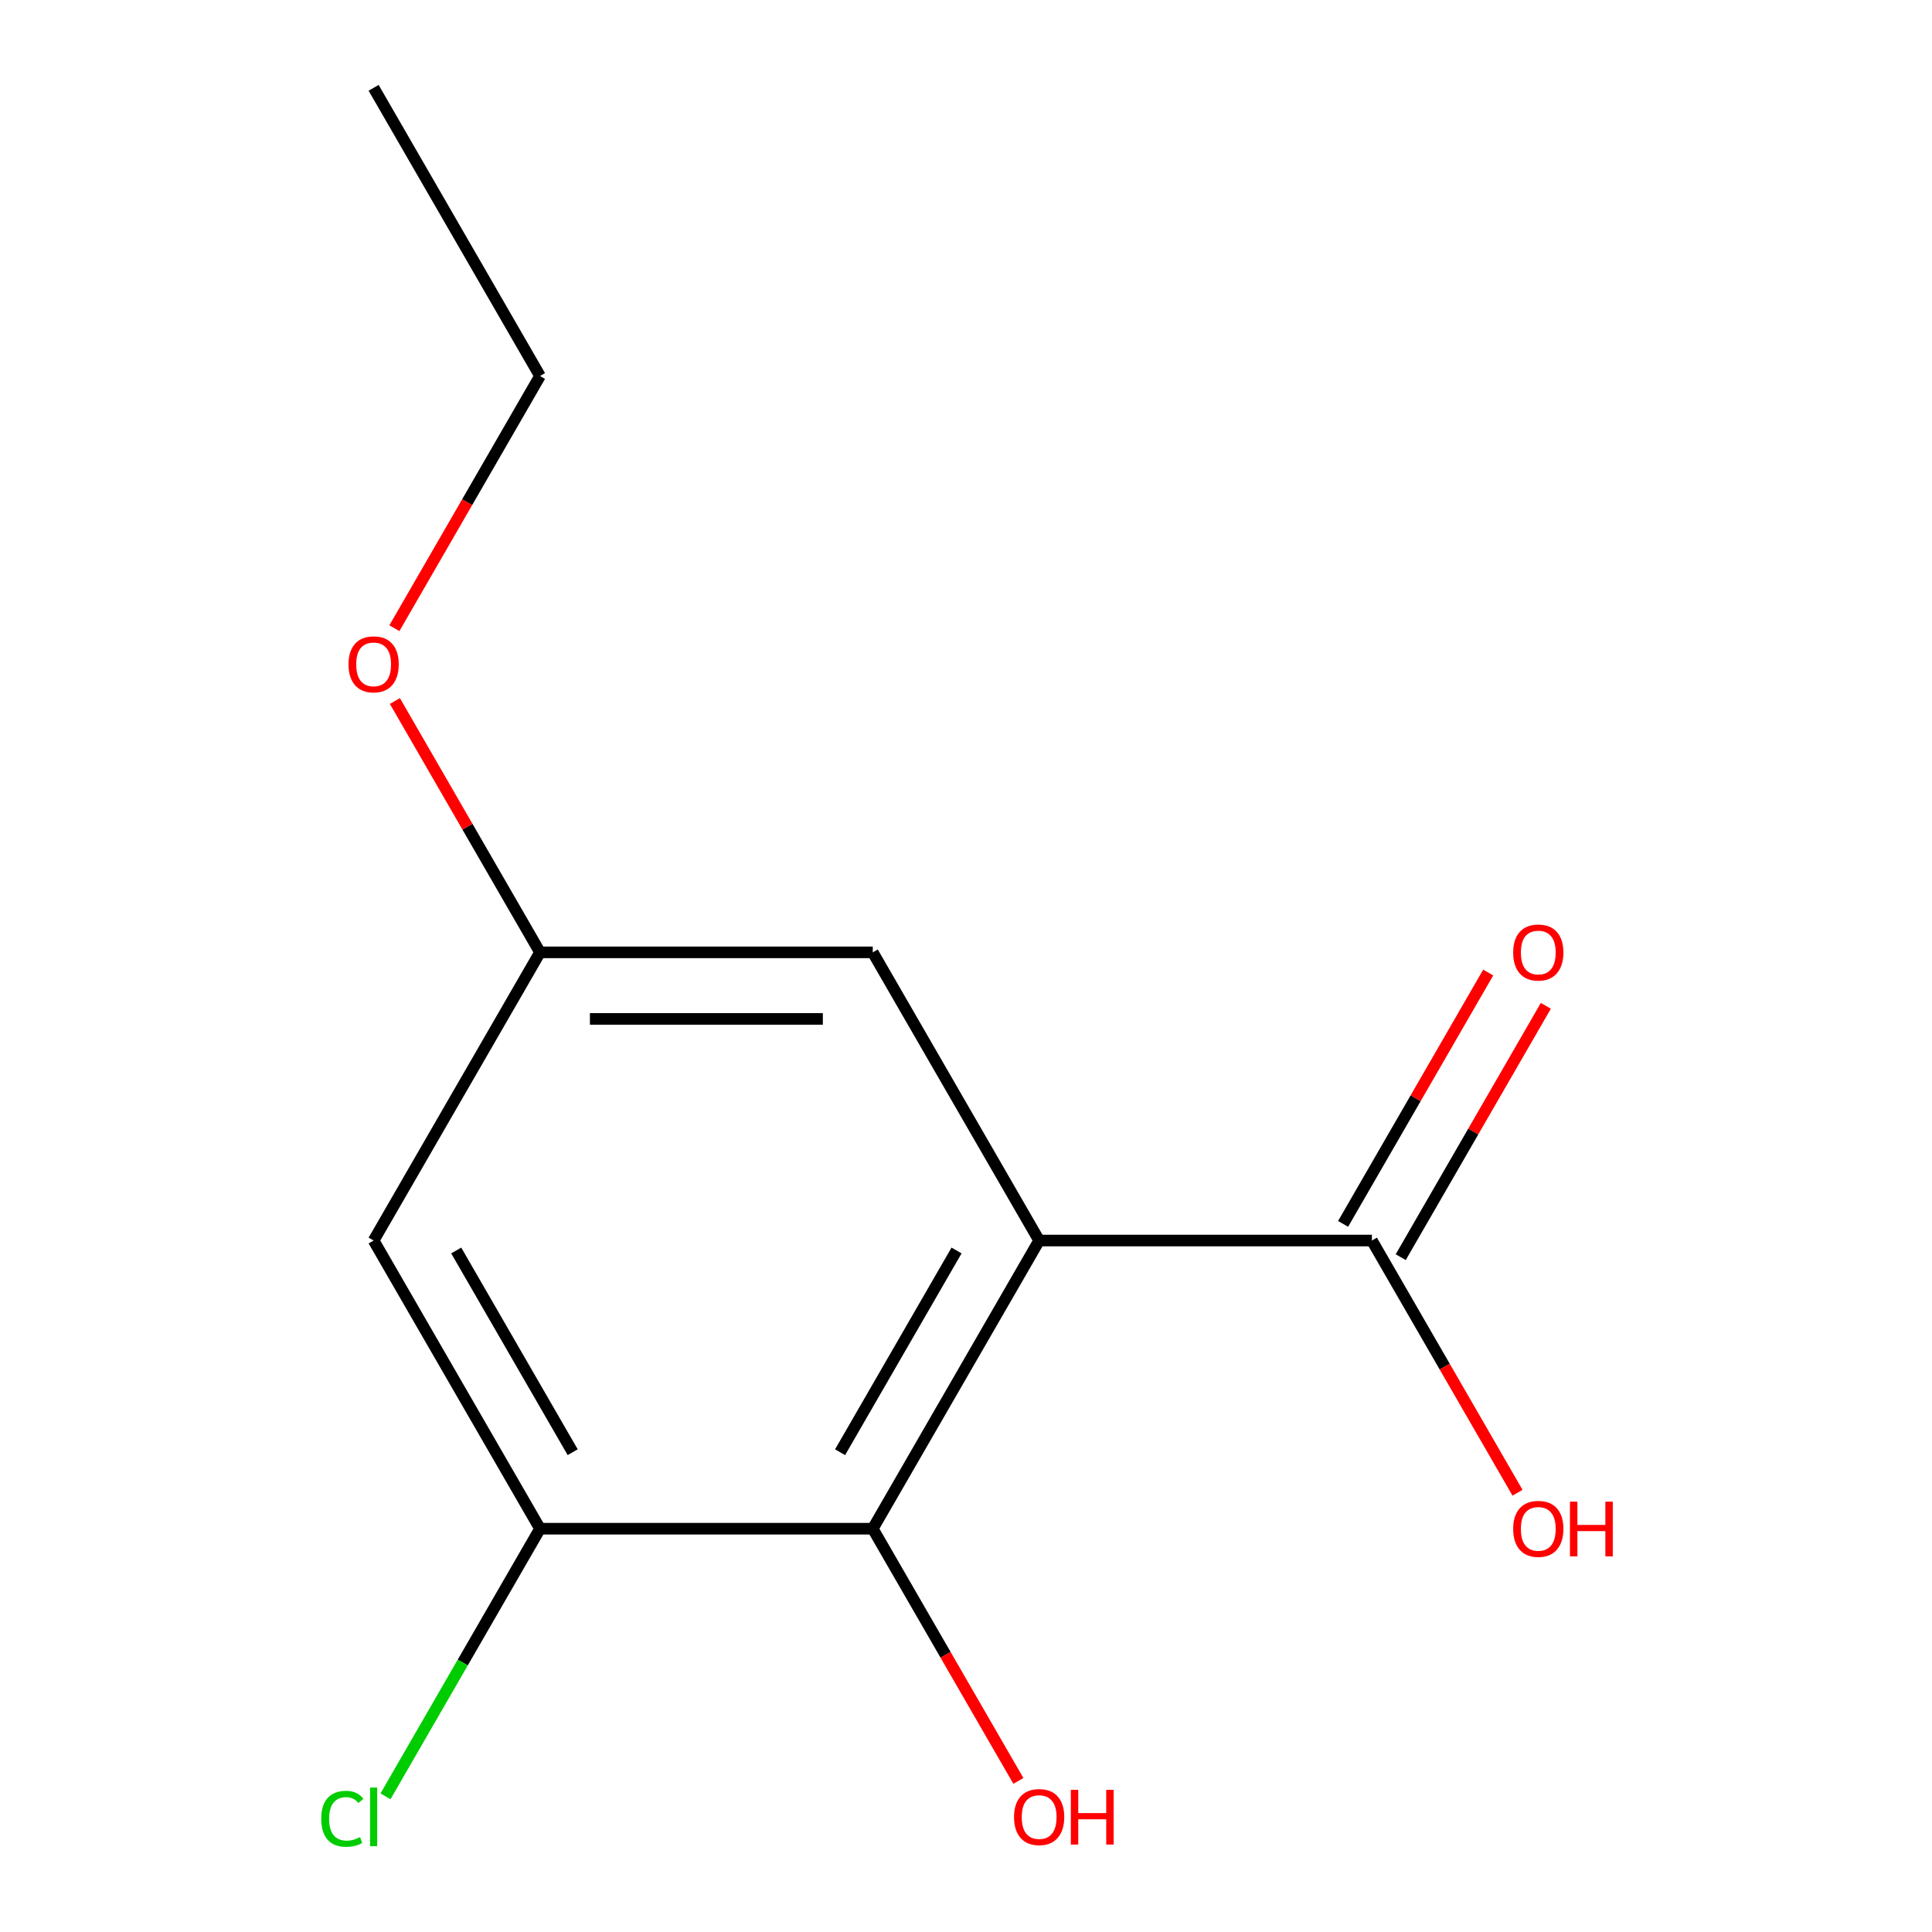 <?xml version='1.0' encoding='iso-8859-1'?>
<svg version='1.1' baseProfile='full'
              xmlns='http://www.w3.org/2000/svg'
                      xmlns:rdkit='http://www.rdkit.org/xml'
                      xmlns:xlink='http://www.w3.org/1999/xlink'
                  xml:space='preserve'
width='1000px' height='1000px' viewBox='0 0 1000 1000'>
<!-- END OF HEADER -->
<rect style='opacity:1.0;fill:#FFFFFF;stroke:none' width='1000' height='1000' x='0' y='0'> </rect>
<path class='bond-0' d='M 537.86,642.099 L 451.742,791.26' style='fill:none;fill-rule:evenodd;stroke:#000000;stroke-width:6px;stroke-linecap:butt;stroke-linejoin:miter;stroke-opacity:1' />
<path class='bond-0' d='M 495.11,647.25 L 434.828,751.663' style='fill:none;fill-rule:evenodd;stroke:#000000;stroke-width:6px;stroke-linecap:butt;stroke-linejoin:miter;stroke-opacity:1' />
<path class='bond-1' d='M 537.86,642.099 L 710.097,642.099' style='fill:none;fill-rule:evenodd;stroke:#000000;stroke-width:6px;stroke-linecap:butt;stroke-linejoin:miter;stroke-opacity:1' />
<path class='bond-4' d='M 537.86,642.099 L 451.742,492.938' style='fill:none;fill-rule:evenodd;stroke:#000000;stroke-width:6px;stroke-linecap:butt;stroke-linejoin:miter;stroke-opacity:1' />
<path class='bond-2' d='M 451.742,791.26 L 279.506,791.26' style='fill:none;fill-rule:evenodd;stroke:#000000;stroke-width:6px;stroke-linecap:butt;stroke-linejoin:miter;stroke-opacity:1' />
<path class='bond-8' d='M 451.742,791.26 L 489.424,856.528' style='fill:none;fill-rule:evenodd;stroke:#000000;stroke-width:6px;stroke-linecap:butt;stroke-linejoin:miter;stroke-opacity:1' />
<path class='bond-8' d='M 489.424,856.528 L 527.107,921.796' style='fill:none;fill-rule:evenodd;stroke:#FF0000;stroke-width:6px;stroke-linecap:butt;stroke-linejoin:miter;stroke-opacity:1' />
<path class='bond-6' d='M 725.013,650.711 L 762.568,585.663' style='fill:none;fill-rule:evenodd;stroke:#000000;stroke-width:6px;stroke-linecap:butt;stroke-linejoin:miter;stroke-opacity:1' />
<path class='bond-6' d='M 762.568,585.663 L 800.123,520.616' style='fill:none;fill-rule:evenodd;stroke:#FF0000;stroke-width:6px;stroke-linecap:butt;stroke-linejoin:miter;stroke-opacity:1' />
<path class='bond-6' d='M 695.181,633.487 L 732.736,568.44' style='fill:none;fill-rule:evenodd;stroke:#000000;stroke-width:6px;stroke-linecap:butt;stroke-linejoin:miter;stroke-opacity:1' />
<path class='bond-6' d='M 732.736,568.44 L 770.291,503.392' style='fill:none;fill-rule:evenodd;stroke:#FF0000;stroke-width:6px;stroke-linecap:butt;stroke-linejoin:miter;stroke-opacity:1' />
<path class='bond-9' d='M 710.097,642.099 L 747.779,707.367' style='fill:none;fill-rule:evenodd;stroke:#000000;stroke-width:6px;stroke-linecap:butt;stroke-linejoin:miter;stroke-opacity:1' />
<path class='bond-9' d='M 747.779,707.367 L 785.461,772.634' style='fill:none;fill-rule:evenodd;stroke:#FF0000;stroke-width:6px;stroke-linecap:butt;stroke-linejoin:miter;stroke-opacity:1' />
<path class='bond-7' d='M 279.506,791.26 L 239.519,860.518' style='fill:none;fill-rule:evenodd;stroke:#000000;stroke-width:6px;stroke-linecap:butt;stroke-linejoin:miter;stroke-opacity:1' />
<path class='bond-7' d='M 239.519,860.518 L 199.533,929.777' style='fill:none;fill-rule:evenodd;stroke:#00CC00;stroke-width:6px;stroke-linecap:butt;stroke-linejoin:miter;stroke-opacity:1' />
<path class='bond-13' d='M 279.506,791.26 L 193.387,642.099' style='fill:none;fill-rule:evenodd;stroke:#000000;stroke-width:6px;stroke-linecap:butt;stroke-linejoin:miter;stroke-opacity:1' />
<path class='bond-13' d='M 296.42,751.663 L 236.137,647.25' style='fill:none;fill-rule:evenodd;stroke:#000000;stroke-width:6px;stroke-linecap:butt;stroke-linejoin:miter;stroke-opacity:1' />
<path class='bond-3' d='M 193.387,642.099 L 279.506,492.938' style='fill:none;fill-rule:evenodd;stroke:#000000;stroke-width:6px;stroke-linecap:butt;stroke-linejoin:miter;stroke-opacity:1' />
<path class='bond-5' d='M 451.742,492.938 L 279.506,492.938' style='fill:none;fill-rule:evenodd;stroke:#000000;stroke-width:6px;stroke-linecap:butt;stroke-linejoin:miter;stroke-opacity:1' />
<path class='bond-5' d='M 425.907,527.385 L 305.341,527.385' style='fill:none;fill-rule:evenodd;stroke:#000000;stroke-width:6px;stroke-linecap:butt;stroke-linejoin:miter;stroke-opacity:1' />
<path class='bond-10' d='M 279.506,492.938 L 241.95,427.89' style='fill:none;fill-rule:evenodd;stroke:#000000;stroke-width:6px;stroke-linecap:butt;stroke-linejoin:miter;stroke-opacity:1' />
<path class='bond-10' d='M 241.95,427.89 L 204.395,362.843' style='fill:none;fill-rule:evenodd;stroke:#FF0000;stroke-width:6px;stroke-linecap:butt;stroke-linejoin:miter;stroke-opacity:1' />
<path class='bond-11' d='M 204.141,325.151 L 241.823,259.883' style='fill:none;fill-rule:evenodd;stroke:#FF0000;stroke-width:6px;stroke-linecap:butt;stroke-linejoin:miter;stroke-opacity:1' />
<path class='bond-11' d='M 241.823,259.883 L 279.506,194.616' style='fill:none;fill-rule:evenodd;stroke:#000000;stroke-width:6px;stroke-linecap:butt;stroke-linejoin:miter;stroke-opacity:1' />
<path class='bond-12' d='M 279.506,194.616 L 193.387,45.455' style='fill:none;fill-rule:evenodd;stroke:#000000;stroke-width:6px;stroke-linecap:butt;stroke-linejoin:miter;stroke-opacity:1' />
<path  class='atom-7' d='M 783.215 493.018
Q 783.215 486.218, 786.575 482.418
Q 789.935 478.618, 796.215 478.618
Q 802.495 478.618, 805.855 482.418
Q 809.215 486.218, 809.215 493.018
Q 809.215 499.898, 805.815 503.818
Q 802.415 507.698, 796.215 507.698
Q 789.975 507.698, 786.575 503.818
Q 783.215 499.938, 783.215 493.018
M 796.215 504.498
Q 800.535 504.498, 802.855 501.618
Q 805.215 498.698, 805.215 493.018
Q 805.215 487.458, 802.855 484.658
Q 800.535 481.818, 796.215 481.818
Q 791.895 481.818, 789.535 484.618
Q 787.215 487.418, 787.215 493.018
Q 787.215 498.738, 789.535 501.618
Q 791.895 504.498, 796.215 504.498
' fill='#FF0000'/>
<path  class='atom-8' d='M 166.267 941.402
Q 166.267 934.362, 169.547 930.682
Q 172.867 926.962, 179.147 926.962
Q 184.987 926.962, 188.107 931.082
L 185.467 933.242
Q 183.187 930.242, 179.147 930.242
Q 174.867 930.242, 172.587 933.122
Q 170.347 935.962, 170.347 941.402
Q 170.347 947.002, 172.667 949.882
Q 175.027 952.762, 179.587 952.762
Q 182.707 952.762, 186.347 950.882
L 187.467 953.882
Q 185.987 954.842, 183.747 955.402
Q 181.507 955.962, 179.027 955.962
Q 172.867 955.962, 169.547 952.202
Q 166.267 948.442, 166.267 941.402
' fill='#00CC00'/>
<path  class='atom-8' d='M 191.547 925.242
L 195.227 925.242
L 195.227 955.602
L 191.547 955.602
L 191.547 925.242
' fill='#00CC00'/>
<path  class='atom-9' d='M 524.86 940.502
Q 524.86 933.702, 528.22 929.902
Q 531.58 926.102, 537.86 926.102
Q 544.14 926.102, 547.5 929.902
Q 550.86 933.702, 550.86 940.502
Q 550.86 947.382, 547.46 951.302
Q 544.06 955.182, 537.86 955.182
Q 531.62 955.182, 528.22 951.302
Q 524.86 947.422, 524.86 940.502
M 537.86 951.982
Q 542.18 951.982, 544.5 949.102
Q 546.86 946.182, 546.86 940.502
Q 546.86 934.942, 544.5 932.142
Q 542.18 929.302, 537.86 929.302
Q 533.54 929.302, 531.18 932.102
Q 528.86 934.902, 528.86 940.502
Q 528.86 946.222, 531.18 949.102
Q 533.54 951.982, 537.86 951.982
' fill='#FF0000'/>
<path  class='atom-9' d='M 554.26 926.422
L 558.1 926.422
L 558.1 938.462
L 572.58 938.462
L 572.58 926.422
L 576.42 926.422
L 576.42 954.742
L 572.58 954.742
L 572.58 941.662
L 558.1 941.662
L 558.1 954.742
L 554.26 954.742
L 554.26 926.422
' fill='#FF0000'/>
<path  class='atom-10' d='M 783.215 791.34
Q 783.215 784.54, 786.575 780.74
Q 789.935 776.94, 796.215 776.94
Q 802.495 776.94, 805.855 780.74
Q 809.215 784.54, 809.215 791.34
Q 809.215 798.22, 805.815 802.14
Q 802.415 806.02, 796.215 806.02
Q 789.975 806.02, 786.575 802.14
Q 783.215 798.26, 783.215 791.34
M 796.215 802.82
Q 800.535 802.82, 802.855 799.94
Q 805.215 797.02, 805.215 791.34
Q 805.215 785.78, 802.855 782.98
Q 800.535 780.14, 796.215 780.14
Q 791.895 780.14, 789.535 782.94
Q 787.215 785.74, 787.215 791.34
Q 787.215 797.06, 789.535 799.94
Q 791.895 802.82, 796.215 802.82
' fill='#FF0000'/>
<path  class='atom-10' d='M 812.615 777.26
L 816.455 777.26
L 816.455 789.3
L 830.935 789.3
L 830.935 777.26
L 834.775 777.26
L 834.775 805.58
L 830.935 805.58
L 830.935 792.5
L 816.455 792.5
L 816.455 805.58
L 812.615 805.58
L 812.615 777.26
' fill='#FF0000'/>
<path  class='atom-11' d='M 180.387 343.857
Q 180.387 337.057, 183.747 333.257
Q 187.107 329.457, 193.387 329.457
Q 199.667 329.457, 203.027 333.257
Q 206.387 337.057, 206.387 343.857
Q 206.387 350.737, 202.987 354.657
Q 199.587 358.537, 193.387 358.537
Q 187.147 358.537, 183.747 354.657
Q 180.387 350.777, 180.387 343.857
M 193.387 355.337
Q 197.707 355.337, 200.027 352.457
Q 202.387 349.537, 202.387 343.857
Q 202.387 338.297, 200.027 335.497
Q 197.707 332.657, 193.387 332.657
Q 189.067 332.657, 186.707 335.457
Q 184.387 338.257, 184.387 343.857
Q 184.387 349.577, 186.707 352.457
Q 189.067 355.337, 193.387 355.337
' fill='#FF0000'/>
</svg>
